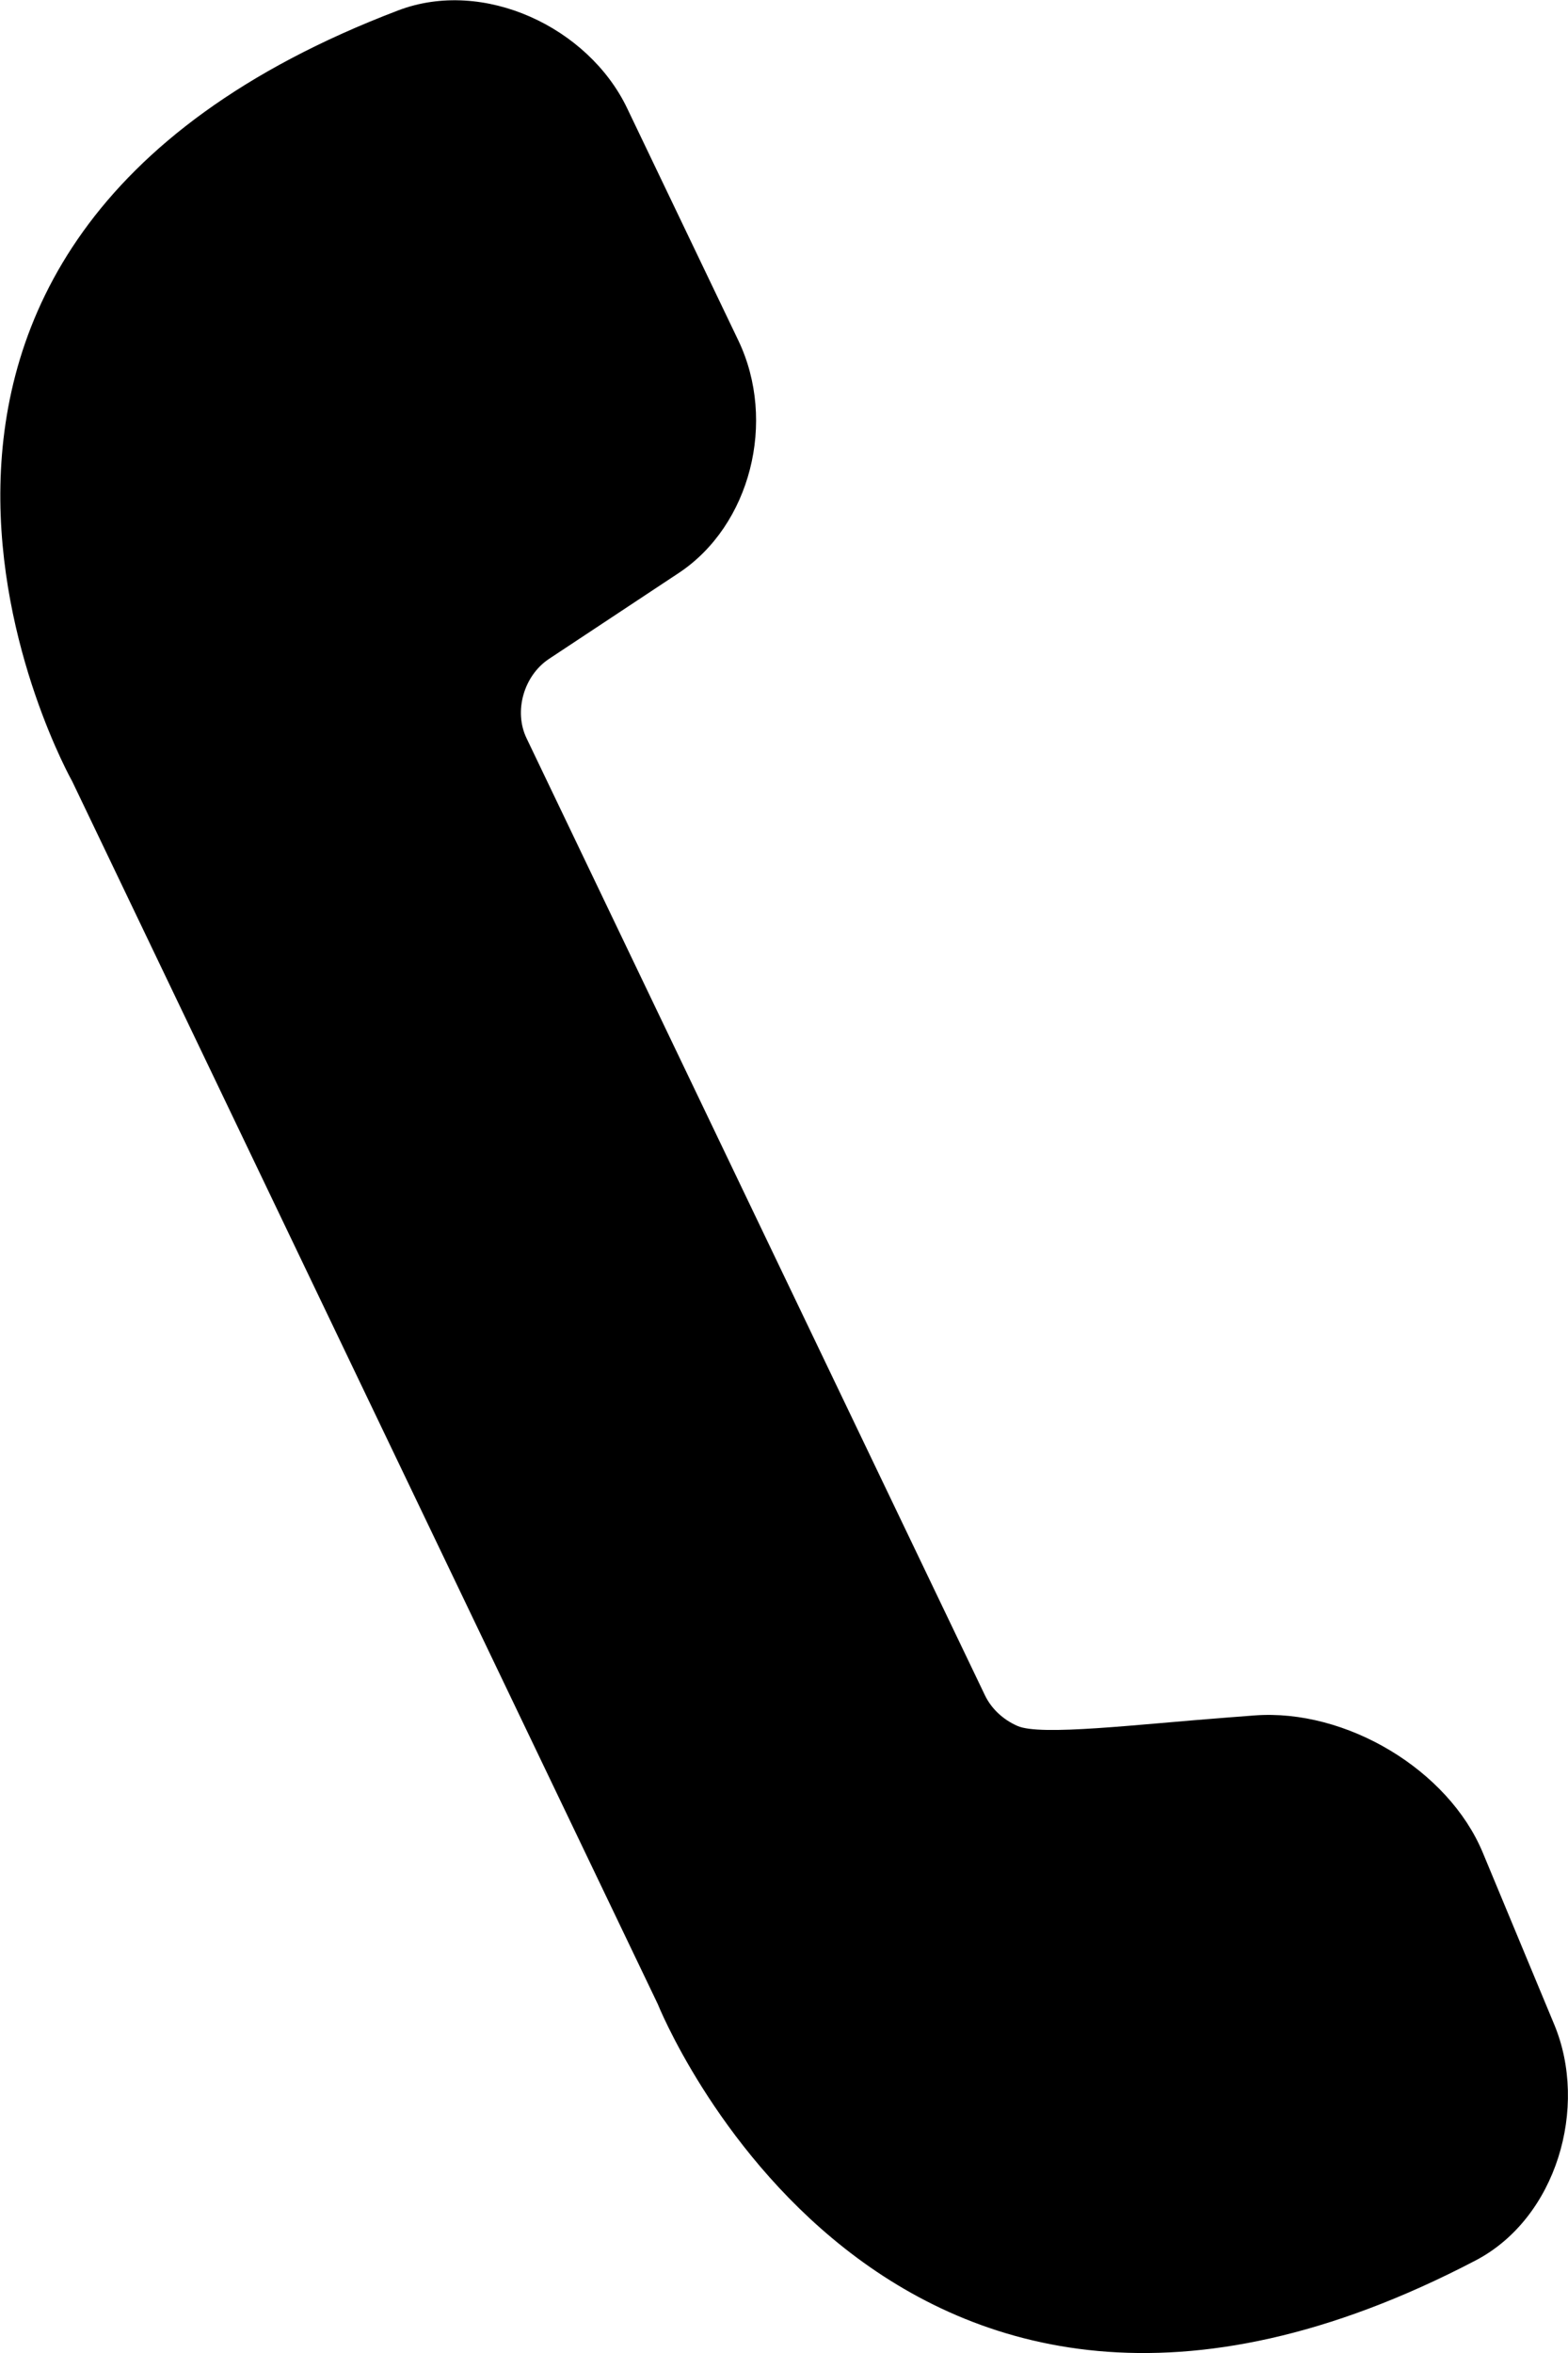 
 <svg 
    xmlns="http://www.w3.org/2000/svg"
    xmlns:xlink="http://www.w3.org/1999/xlink"
    width="14px" height="21px" >
    <defs>
    <filter id="Filter_0">
        <feFlood flood-color="rgb(50, 50, 50)" flood-opacity="1" result="floodOut" />
        <feComposite operator="atop" in="floodOut" in2="SourceGraphic" result="compOut" />
        <feBlend mode="normal" in="compOut" in2="SourceGraphic" />
    </filter>

    </defs>
    <g filter="url(#Filter_0)">
    <path fill-rule="evenodd"  fill="rgb(0, 0, 0)"
    d="M5.599,0.965 L6.592,3.038 C6.938,3.761 6.700,4.690 6.060,5.114 L4.901,5.881 C4.676,6.031 4.586,6.348 4.701,6.588 L6.713,10.788 L8.795,15.132 C8.853,15.252 8.958,15.348 9.083,15.403 C9.288,15.496 10.146,15.390 10.966,15.328 L11.200,15.310 C12.019,15.248 12.932,15.796 13.239,16.534 L13.877,18.068 C14.185,18.807 13.898,19.796 13.175,20.174 C7.889,22.937 5.873,17.886 5.873,17.886 L3.224,12.358 L0.645,6.974 C0.645,6.974 -2.035,2.221 3.555,0.093 C4.319,-0.198 5.253,0.243 5.599,0.965 Z"/>
    </g></svg>